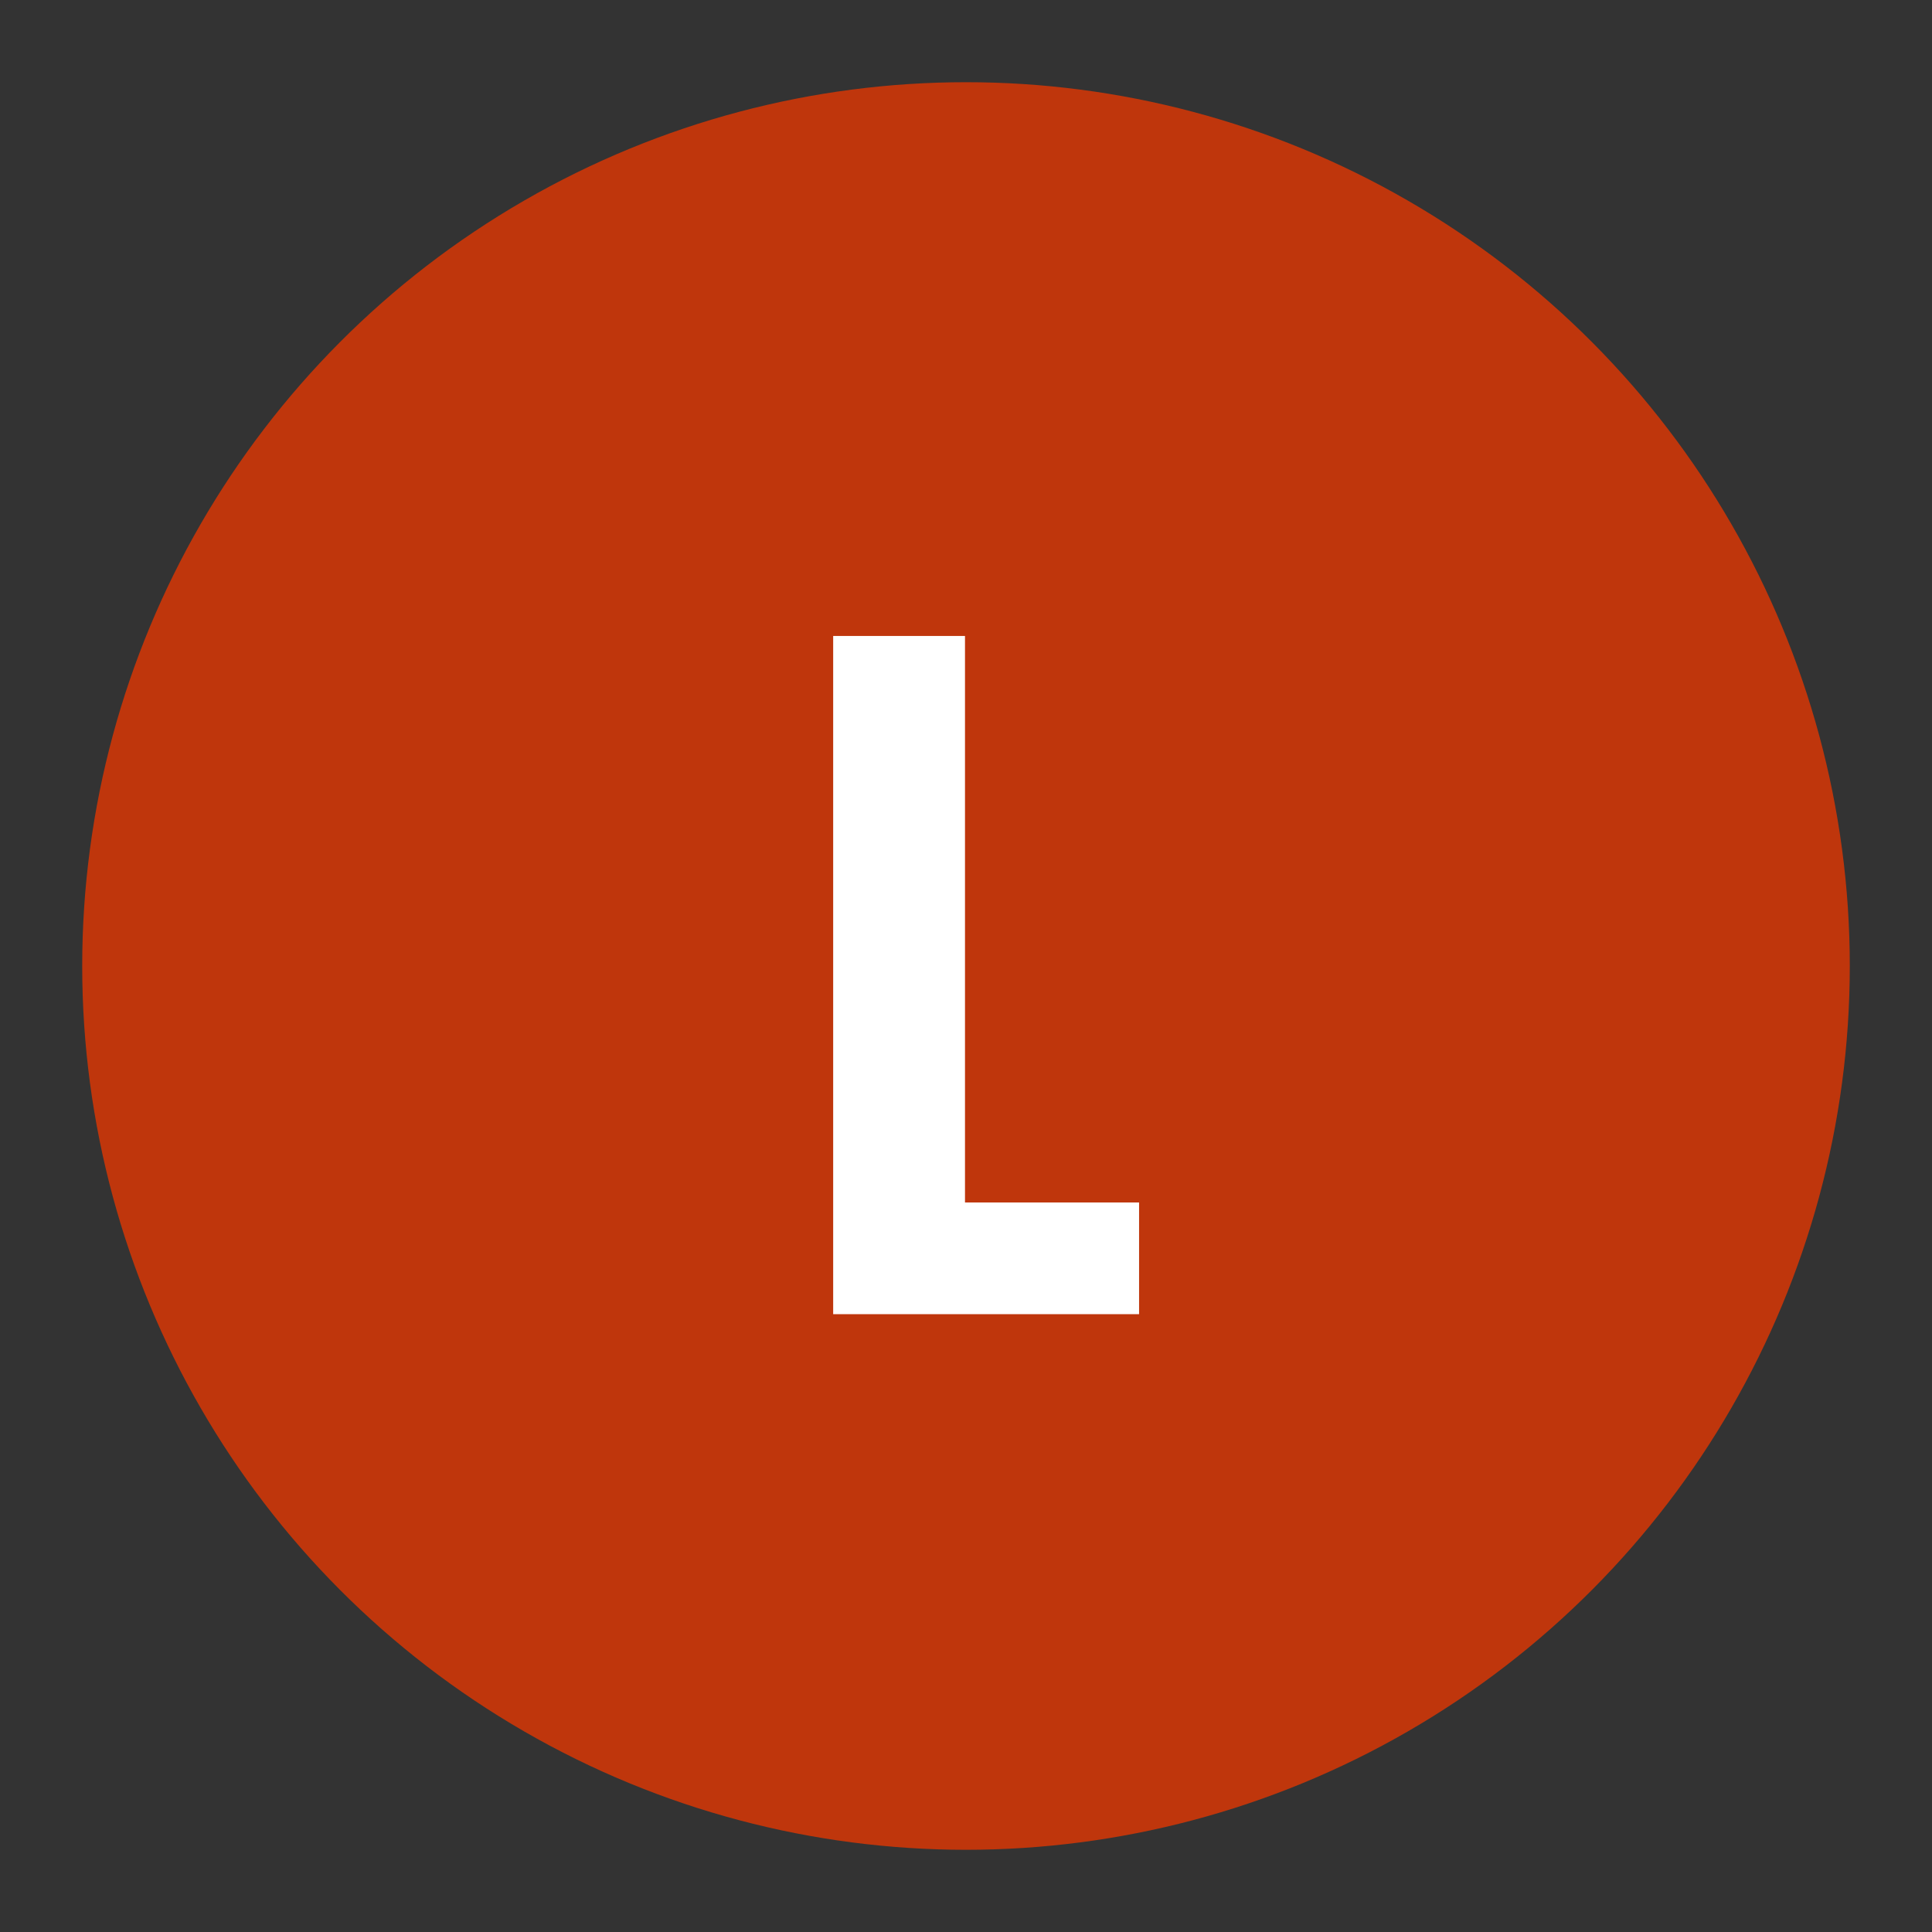 <svg xmlns="http://www.w3.org/2000/svg" xmlns:xlink="http://www.w3.org/1999/xlink" id="Ebene_1" x="0px" y="0px" viewBox="0 0 1920 1920" style="enable-background:new 0 0 1920 1920;" xml:space="preserve"><rect x="0" y="0" width="1920" height="1920" fill="#333333" stroke="none"/><style type="text/css">	.st0{fill:#BF360C;}	.st1{fill:#FFFFFF;}</style><g>	<circle class="st0" cx="960" cy="960" r="878.3"></circle></g><g>	<path class="st1" d="M828,632h131v563h173v111H828V632z"></path></g></svg>